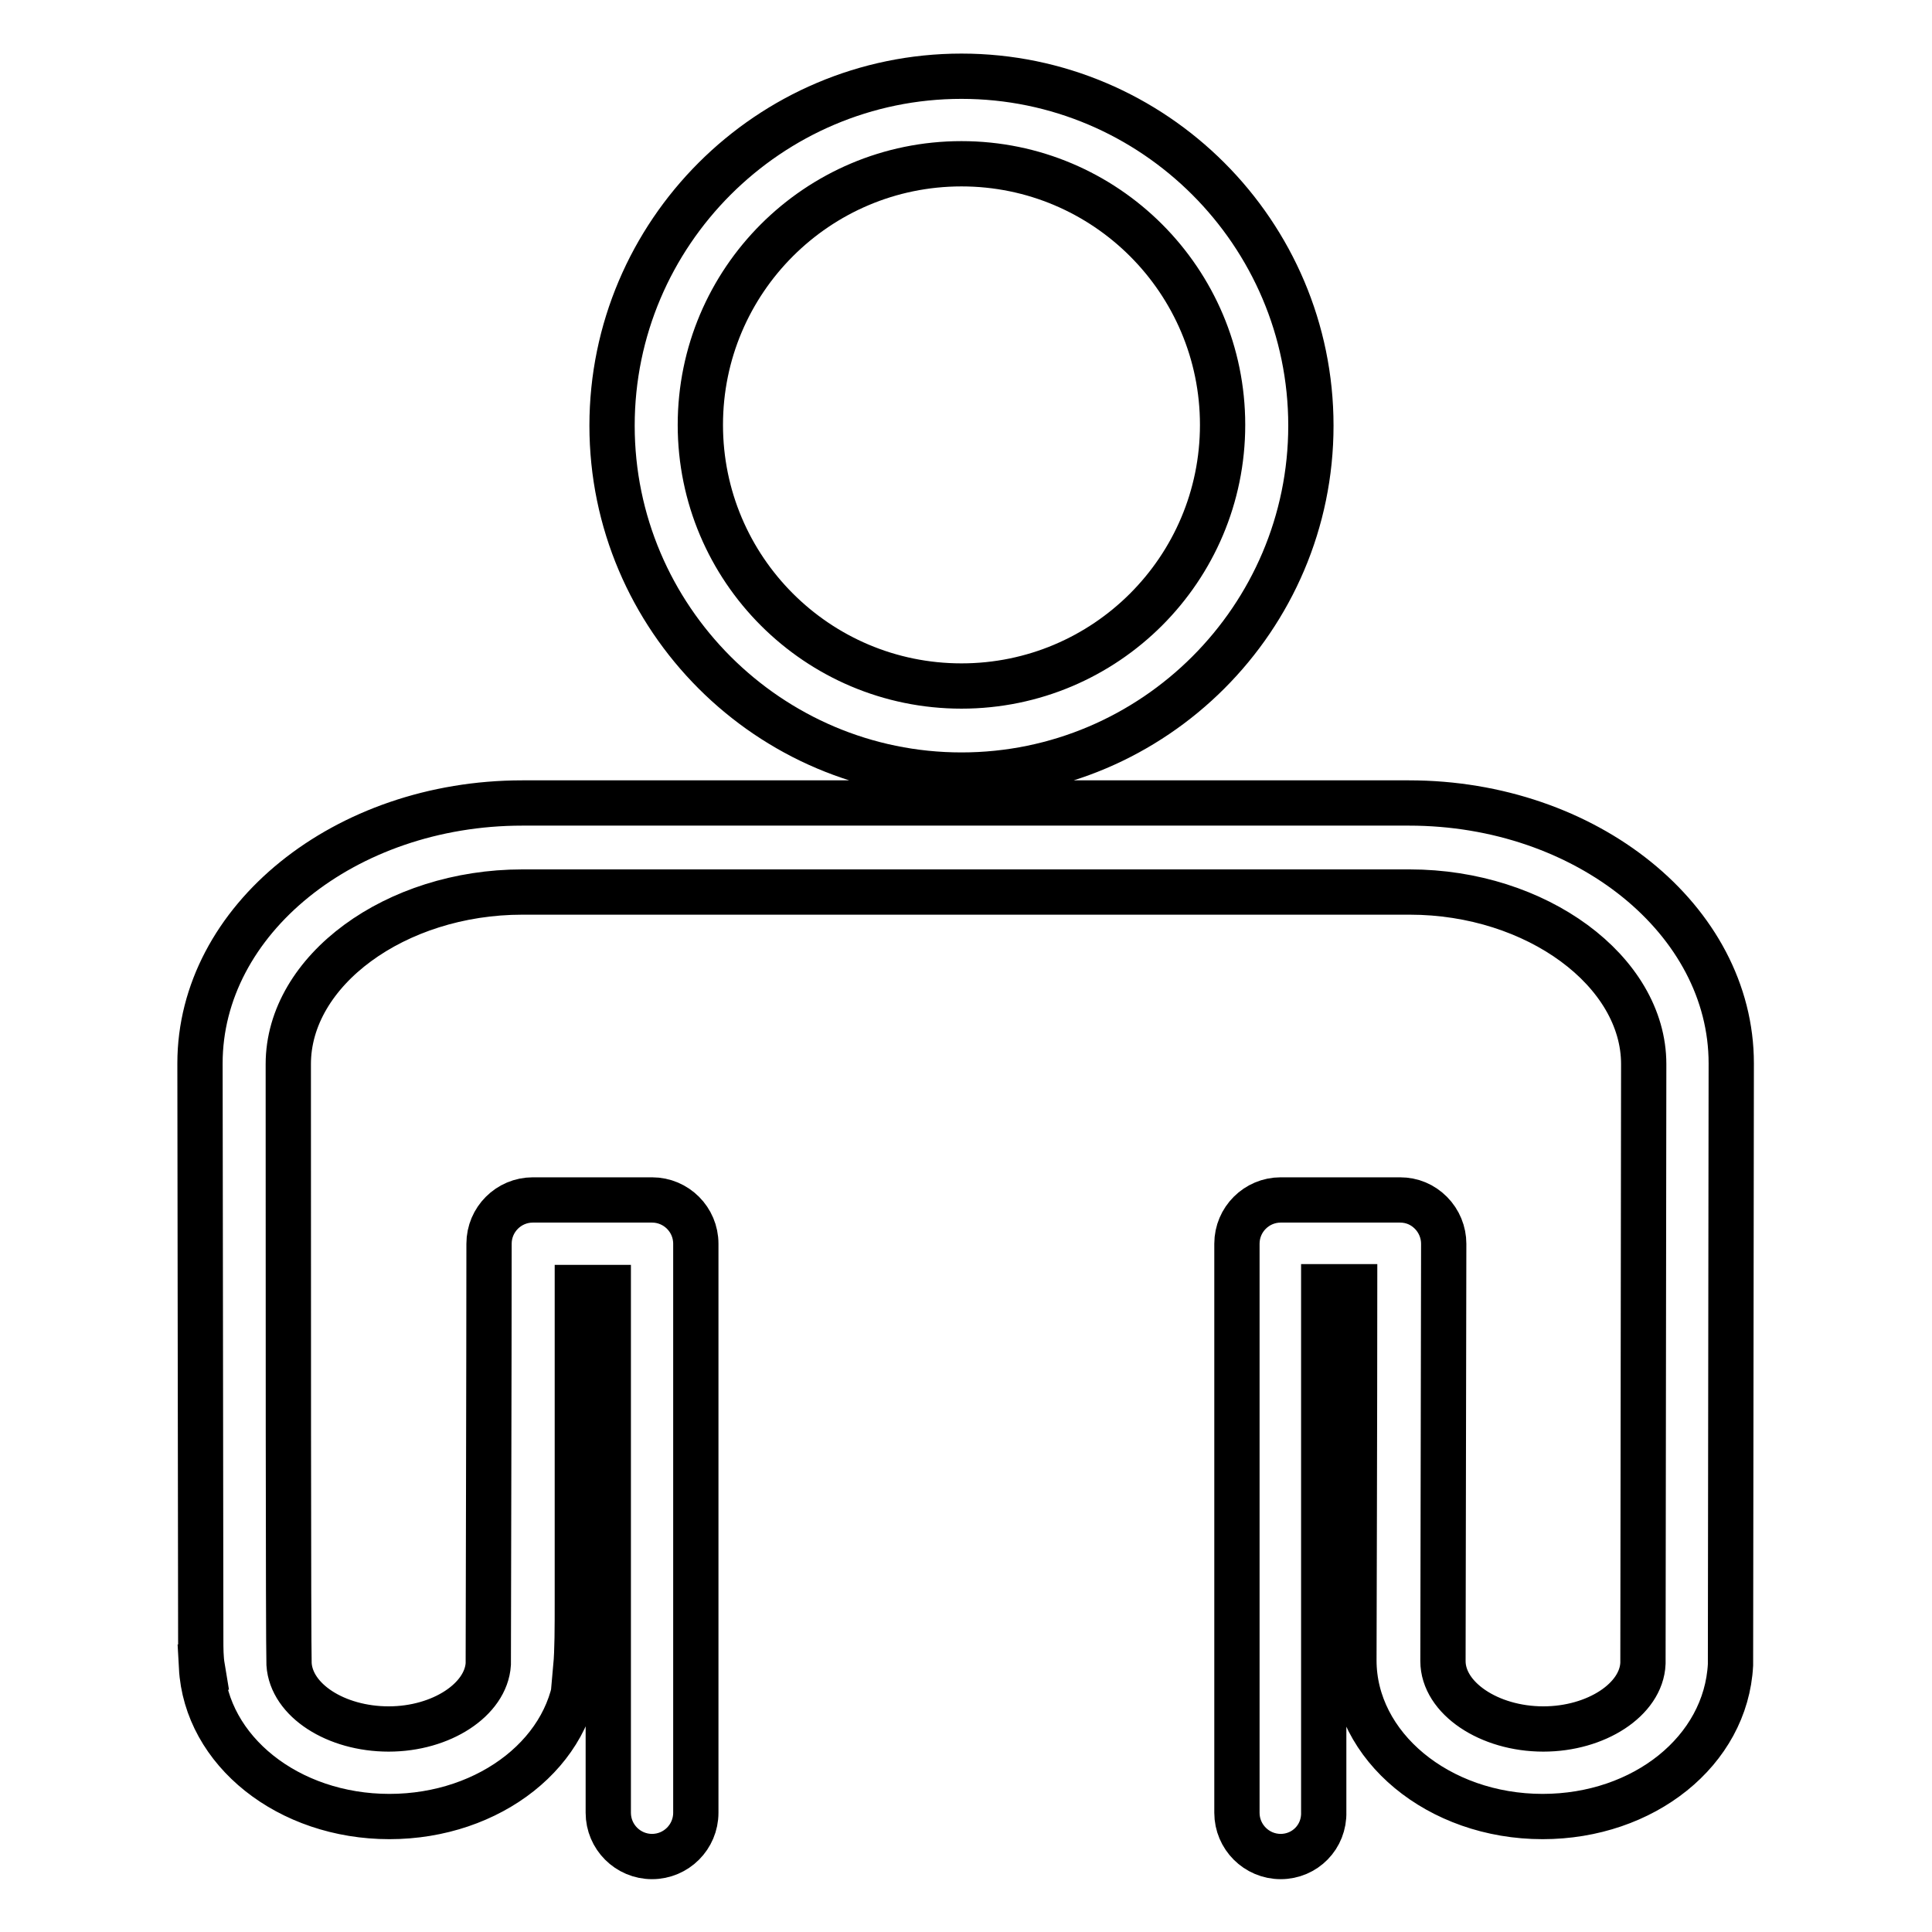 <?xml version="1.0" encoding="utf-8"?>
<!-- Svg Vector Icons : http://www.onlinewebfonts.com/icon -->
<!DOCTYPE svg PUBLIC "-//W3C//DTD SVG 1.1//EN" "http://www.w3.org/Graphics/SVG/1.1/DTD/svg11.dtd">
<svg version="1.1" xmlns="http://www.w3.org/2000/svg" xmlns:xlink="http://www.w3.org/1999/xlink" x="0px" y="0px" viewBox="0 0 256 256" enable-background="new 0 0 256 256" xml:space="preserve">
<g> <path stroke-width="6" fill-opacity="0" stroke="#000000"  d="M127.4,102.7c-25.5,0-46.3-20.8-46.3-46.3c0-25.5,20.8-46.3,46.3-46.3c25.5,0,46.3,20.8,46.3,46.3 C173.7,81.9,152.9,102.7,127.4,102.7z M127.4,21.7c-19.1,0-34.6,15.5-34.6,34.6c0,19.1,15.5,34.6,34.6,34.6S162,75.4,162,56.3 C162,37.2,146.5,21.7,127.4,21.7z M169.7,246c-3.2,0-5.8-2.6-5.8-5.8v-75.4c0-3.2,2.6-5.8,5.8-5.8h15.8c1.6,0,3,0.6,4.1,1.7 c1.1,1.1,1.7,2.6,1.7,4.1c0,0-0.1,54.9-0.1,55.3c0,4.9,6.1,9,13.3,9c7,0,13-3.9,13.2-8.7l0.1-79.4c0-12.3-14.2-22.8-31-22.8H69.2 c-16.8,0-31,10.4-31,22.8c0,26.5,0,76.7,0.1,79.5c0.3,4.8,6.2,8.6,13.2,8.6c7,0,12.9-3.9,13.2-8.6c0-2.4,0.1-40.9,0.1-55.7 c0-3.2,2.6-5.8,5.8-5.8h15.8c3.2,0,5.8,2.6,5.8,5.8v75.4c0,3.2-2.6,5.8-5.8,5.8c-3.2,0-5.8-2.6-5.8-5.8v-69.6h-4.1l0,41.3 c0,3.9,0,6.8-0.2,9l0.2,0c-0.5,11.1-11.5,19.8-24.9,19.8c-13.4,0-24.3-8.7-24.9-19.8l0.1,0c-0.2-1.2-0.2-2.5-0.2-3.7l-0.1-76.3 c0-19,19.2-34.5,42.7-34.5h117.5c23.5,0,42.7,15.5,42.7,34.5l-0.1,79.7c-0.6,11.4-11.5,20.1-24.9,20.1c-13.8,0-25-9.3-25-20.7 c0-0.2,0.1-35.3,0.1-49.5h-4.1v69.6C175.5,243.4,172.9,246,169.7,246z"/></g>
</svg>